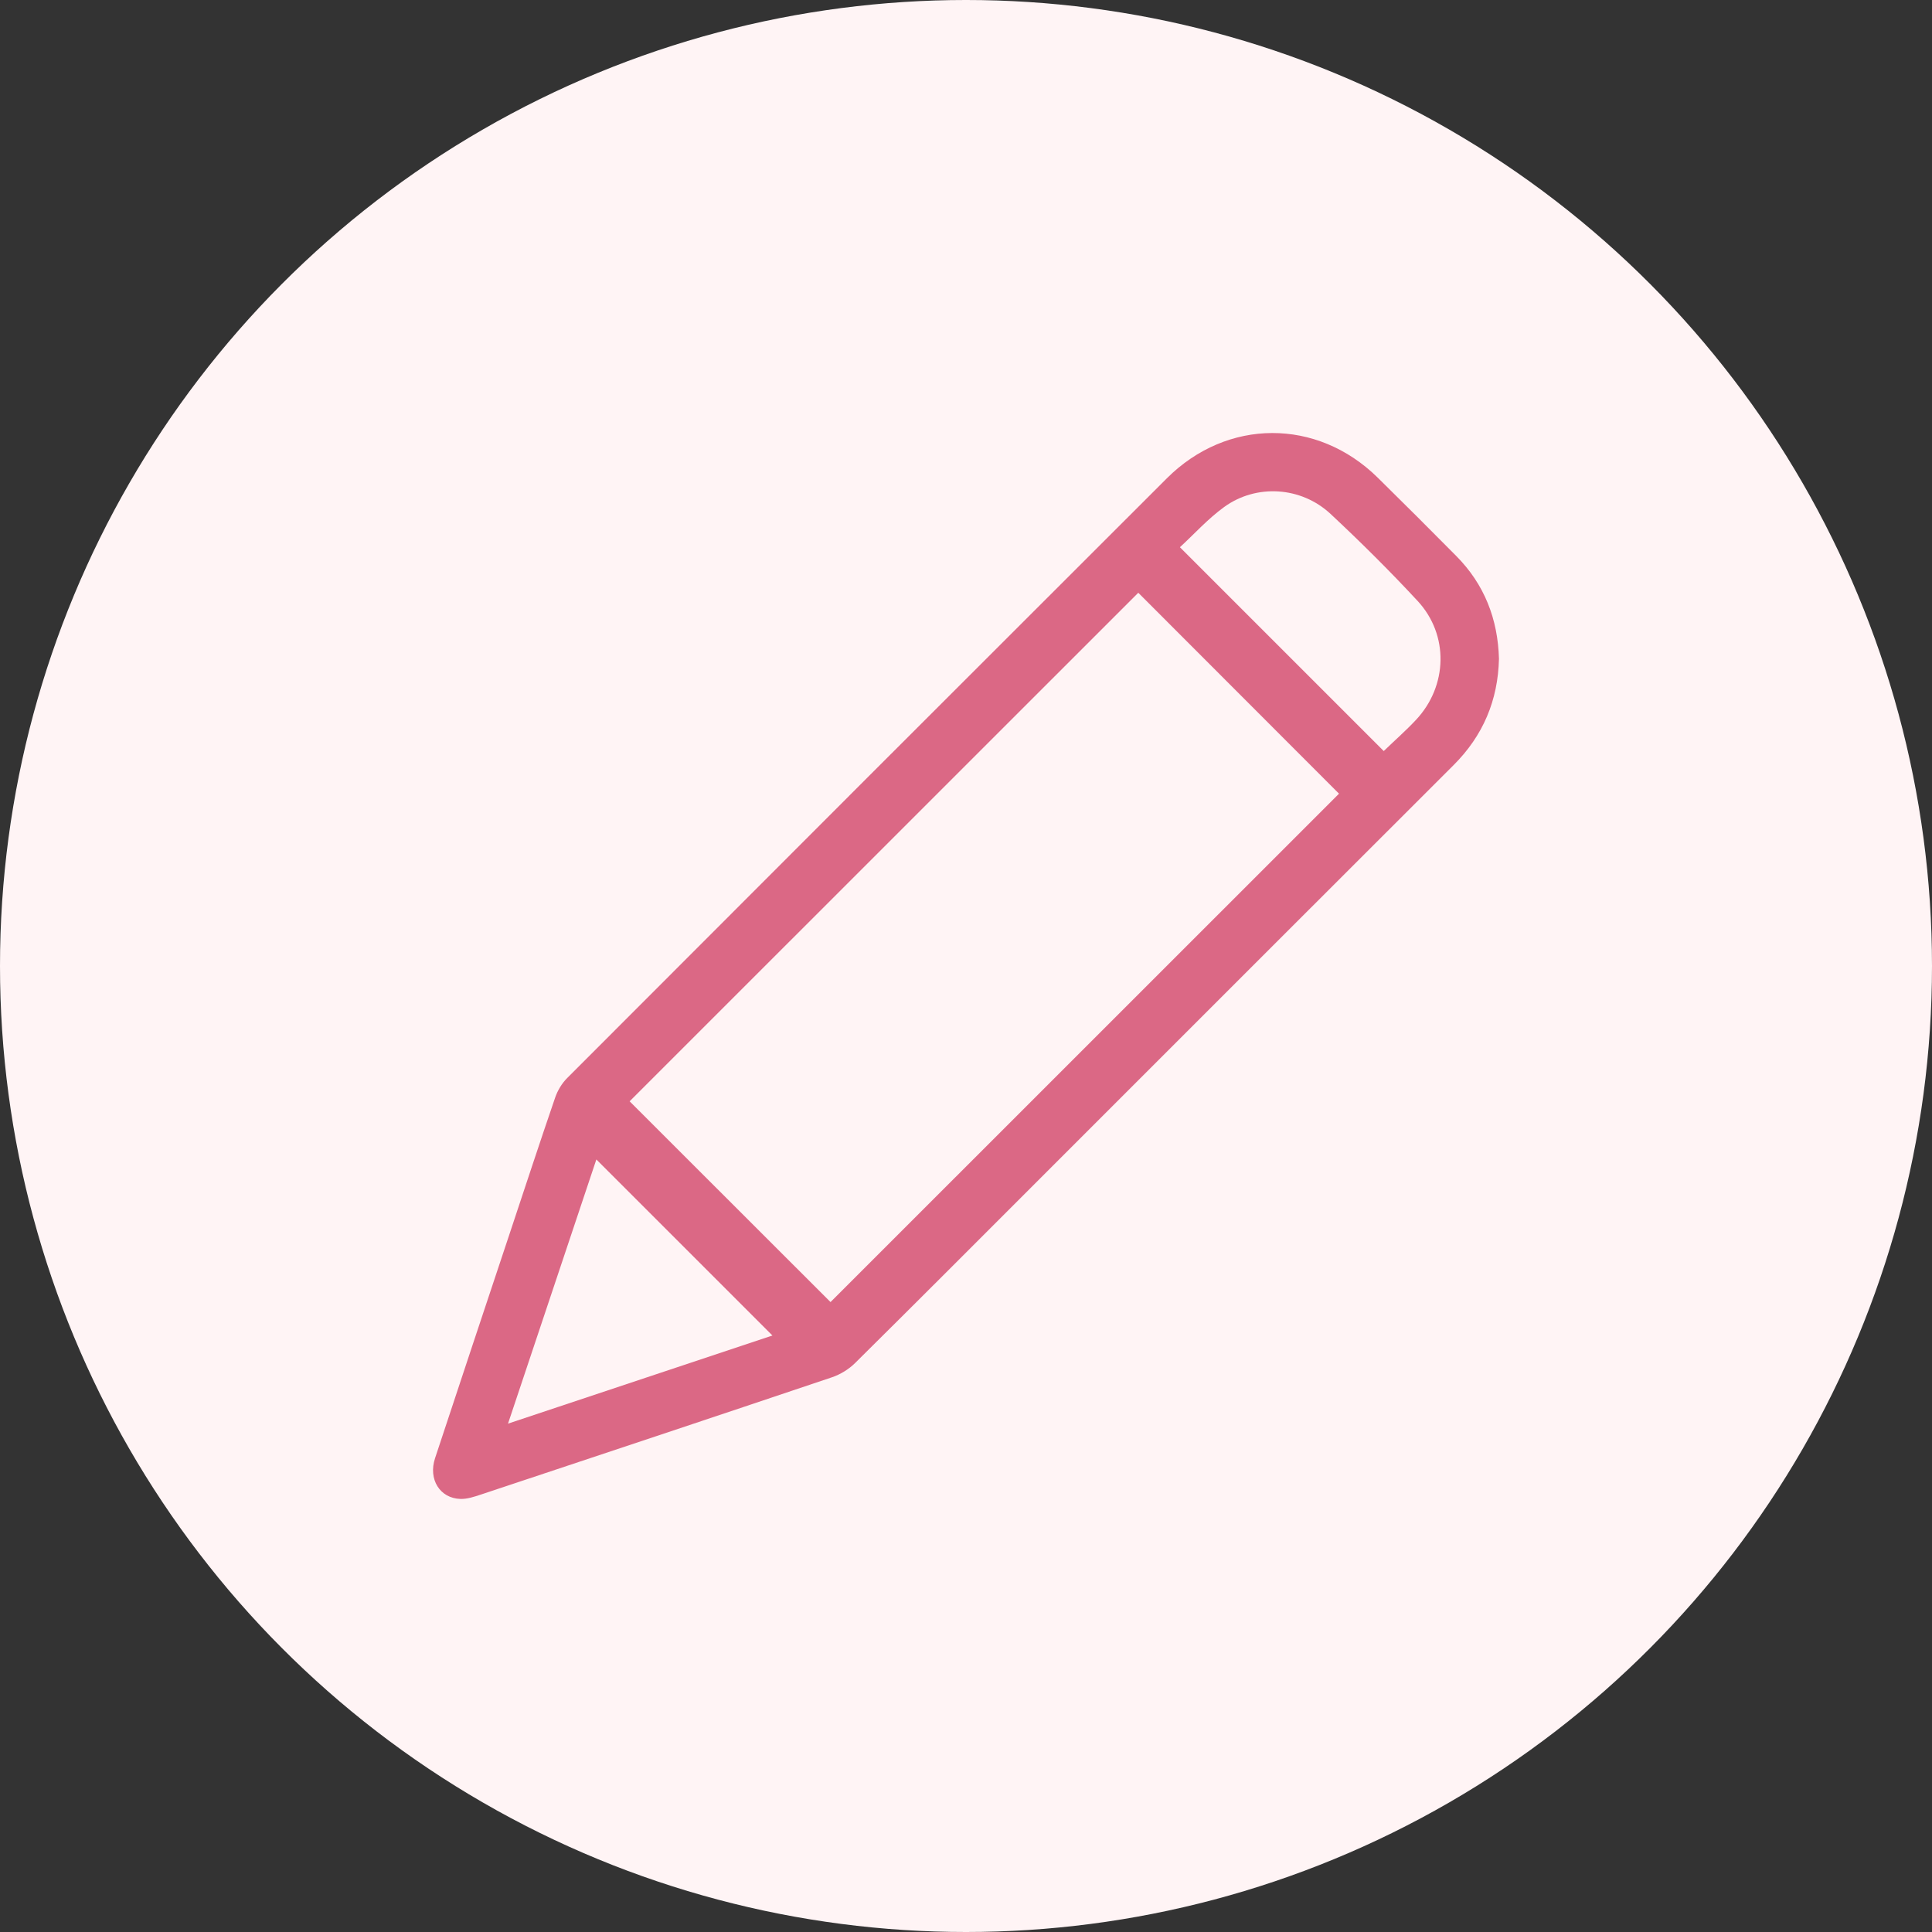<svg width="58" height="58" viewBox="0 0 58 58" fill="none" xmlns="http://www.w3.org/2000/svg">
<rect x="0" y="0" width="58" height="58" fill="#333333" stroke="none"/>
<circle cx="29" cy="29" r="29" fill="#FFF4F5"/>
<g clip-path="url(#clip0_934_15248)">
<path d="M43.717 16.69C42.936 15.901 42.149 15.115 41.357 14.336C39.538 12.548 36.839 12.553 35.03 14.359C29.023 20.358 23.021 26.36 17.024 32.367C16.866 32.525 16.739 32.739 16.666 32.951C16.198 34.315 15.749 35.684 15.294 37.052C14.548 39.293 13.801 41.532 13.061 43.775C12.851 44.409 13.205 44.981 13.824 44.999C14.027 45.005 14.239 44.933 14.436 44.868C17.951 43.699 21.465 42.53 24.974 41.348C25.226 41.263 25.48 41.108 25.669 40.921C27.604 39.006 29.525 37.078 31.45 35.153C35.512 31.092 39.572 27.029 43.637 22.97C44.523 22.086 44.971 21.025 45 19.777C44.967 18.585 44.564 17.544 43.717 16.69ZM15.251 42.738C16.159 40.021 17.039 37.394 17.903 34.808L23.189 40.093C20.609 40.953 17.968 41.833 15.251 42.738ZM24.933 39.089C22.941 37.099 20.909 35.069 18.902 33.062L34.172 17.795C36.176 19.801 38.2 21.828 40.198 23.827C35.111 28.913 30.008 34.015 24.933 39.089ZM42.511 21.609C42.202 21.939 41.859 22.24 41.541 22.547C39.508 20.514 37.485 18.491 35.422 16.428C35.849 16.035 36.26 15.577 36.747 15.223C37.712 14.521 39.061 14.605 39.944 15.428C40.845 16.269 41.721 17.139 42.558 18.041C43.503 19.06 43.461 20.594 42.511 21.609Z" fill="#DB6885"/>
</g>
<defs>
<clipPath id="clip0_934_15248">
<rect width="32" height="32" fill="white" transform="translate(13 13)"/>
</clipPath>
</defs>
</svg>
